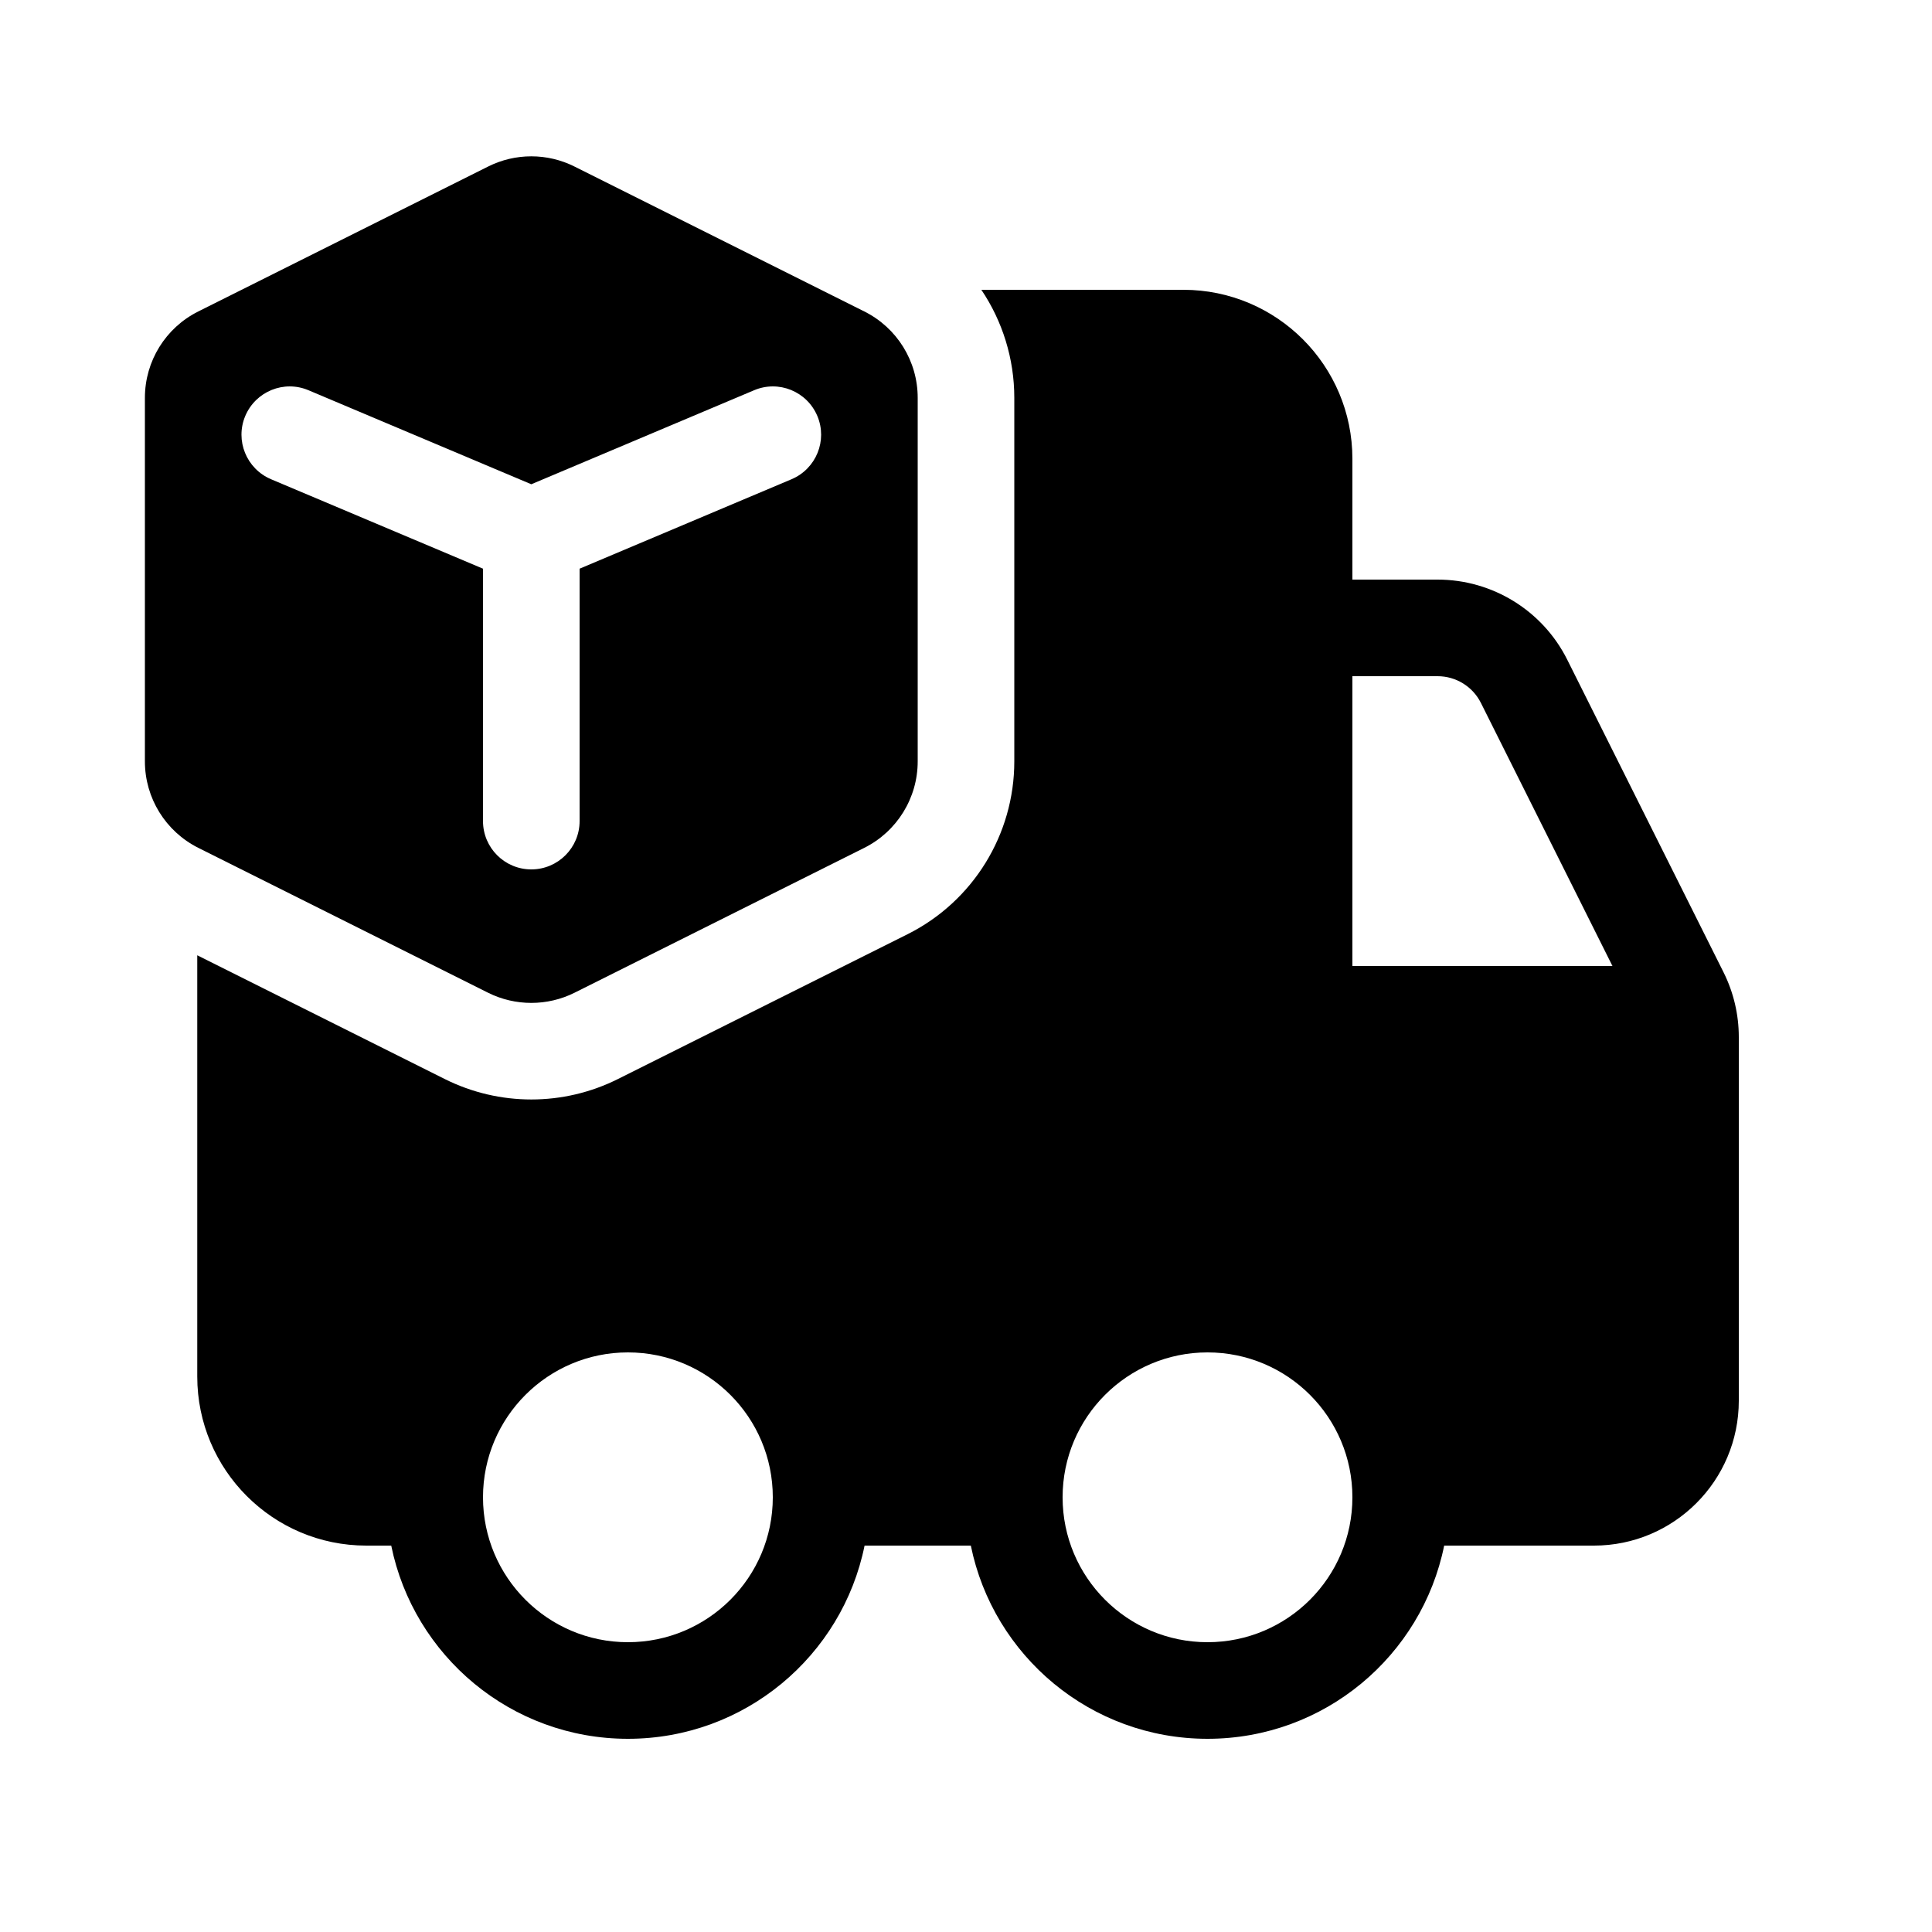 <svg xmlns="http://www.w3.org/2000/svg" viewBox="0 0 20 20" fill="none"><path d="M2.042 9.889V14.25C2.042 15.216 2.826 16 3.792 16H4.05C4.282 17.141 5.291 18 6.5 18C7.71 18 8.719 17.141 8.95 16H10.05C10.282 17.141 11.291 18 12.5 18C13.71 18 14.719 17.141 14.95 16H16.5C17.329 16 18 15.328 18 14.5V10.736C18 10.503 17.946 10.273 17.842 10.065L16.224 6.829C15.97 6.321 15.45 6 14.882 6L14 6V4.75C14 3.784 13.217 3 12.25 3H10.159C10.377 3.324 10.5 3.712 10.5 4.118V7.882C10.5 8.64 10.072 9.332 9.395 9.671L6.395 11.171C5.832 11.452 5.169 11.452 4.606 11.171L2.042 9.889ZM14 7L14.882 7C15.072 7 15.245 7.107 15.33 7.276L16.692 10H14V7ZM6.5 14C7.329 14 8 14.672 8 15.5C8 16.328 7.329 17 6.5 17C5.672 17 5 16.328 5 15.5C5 14.672 5.672 14 6.5 14ZM11 15.5C11 14.672 11.672 14 12.5 14C13.329 14 14 14.672 14 15.5C14 16.328 13.329 17 12.5 17C11.672 17 11 16.328 11 15.5ZM1.5 4.118V7.882C1.5 8.261 1.714 8.607 2.053 8.777L5.053 10.277C5.334 10.417 5.666 10.417 5.947 10.277L8.947 8.777C9.286 8.607 9.5 8.261 9.5 7.882V4.118C9.5 3.739 9.286 3.393 8.947 3.224L5.947 1.724C5.666 1.583 5.334 1.583 5.053 1.724L2.053 3.224C1.714 3.393 1.5 3.739 1.5 4.118ZM3.194 4.04L5.5 5.013L7.806 4.04C8.06 3.932 8.353 4.051 8.461 4.306C8.568 4.56 8.449 4.853 8.194 4.961L6 5.887L6 8.5C6 8.776 5.776 9 5.5 9C5.224 9 5 8.776 5 8.5L5 5.887L2.806 4.961C2.551 4.853 2.432 4.56 2.539 4.306C2.647 4.051 2.94 3.932 3.194 4.04Z" fill="currentColor"/></svg>